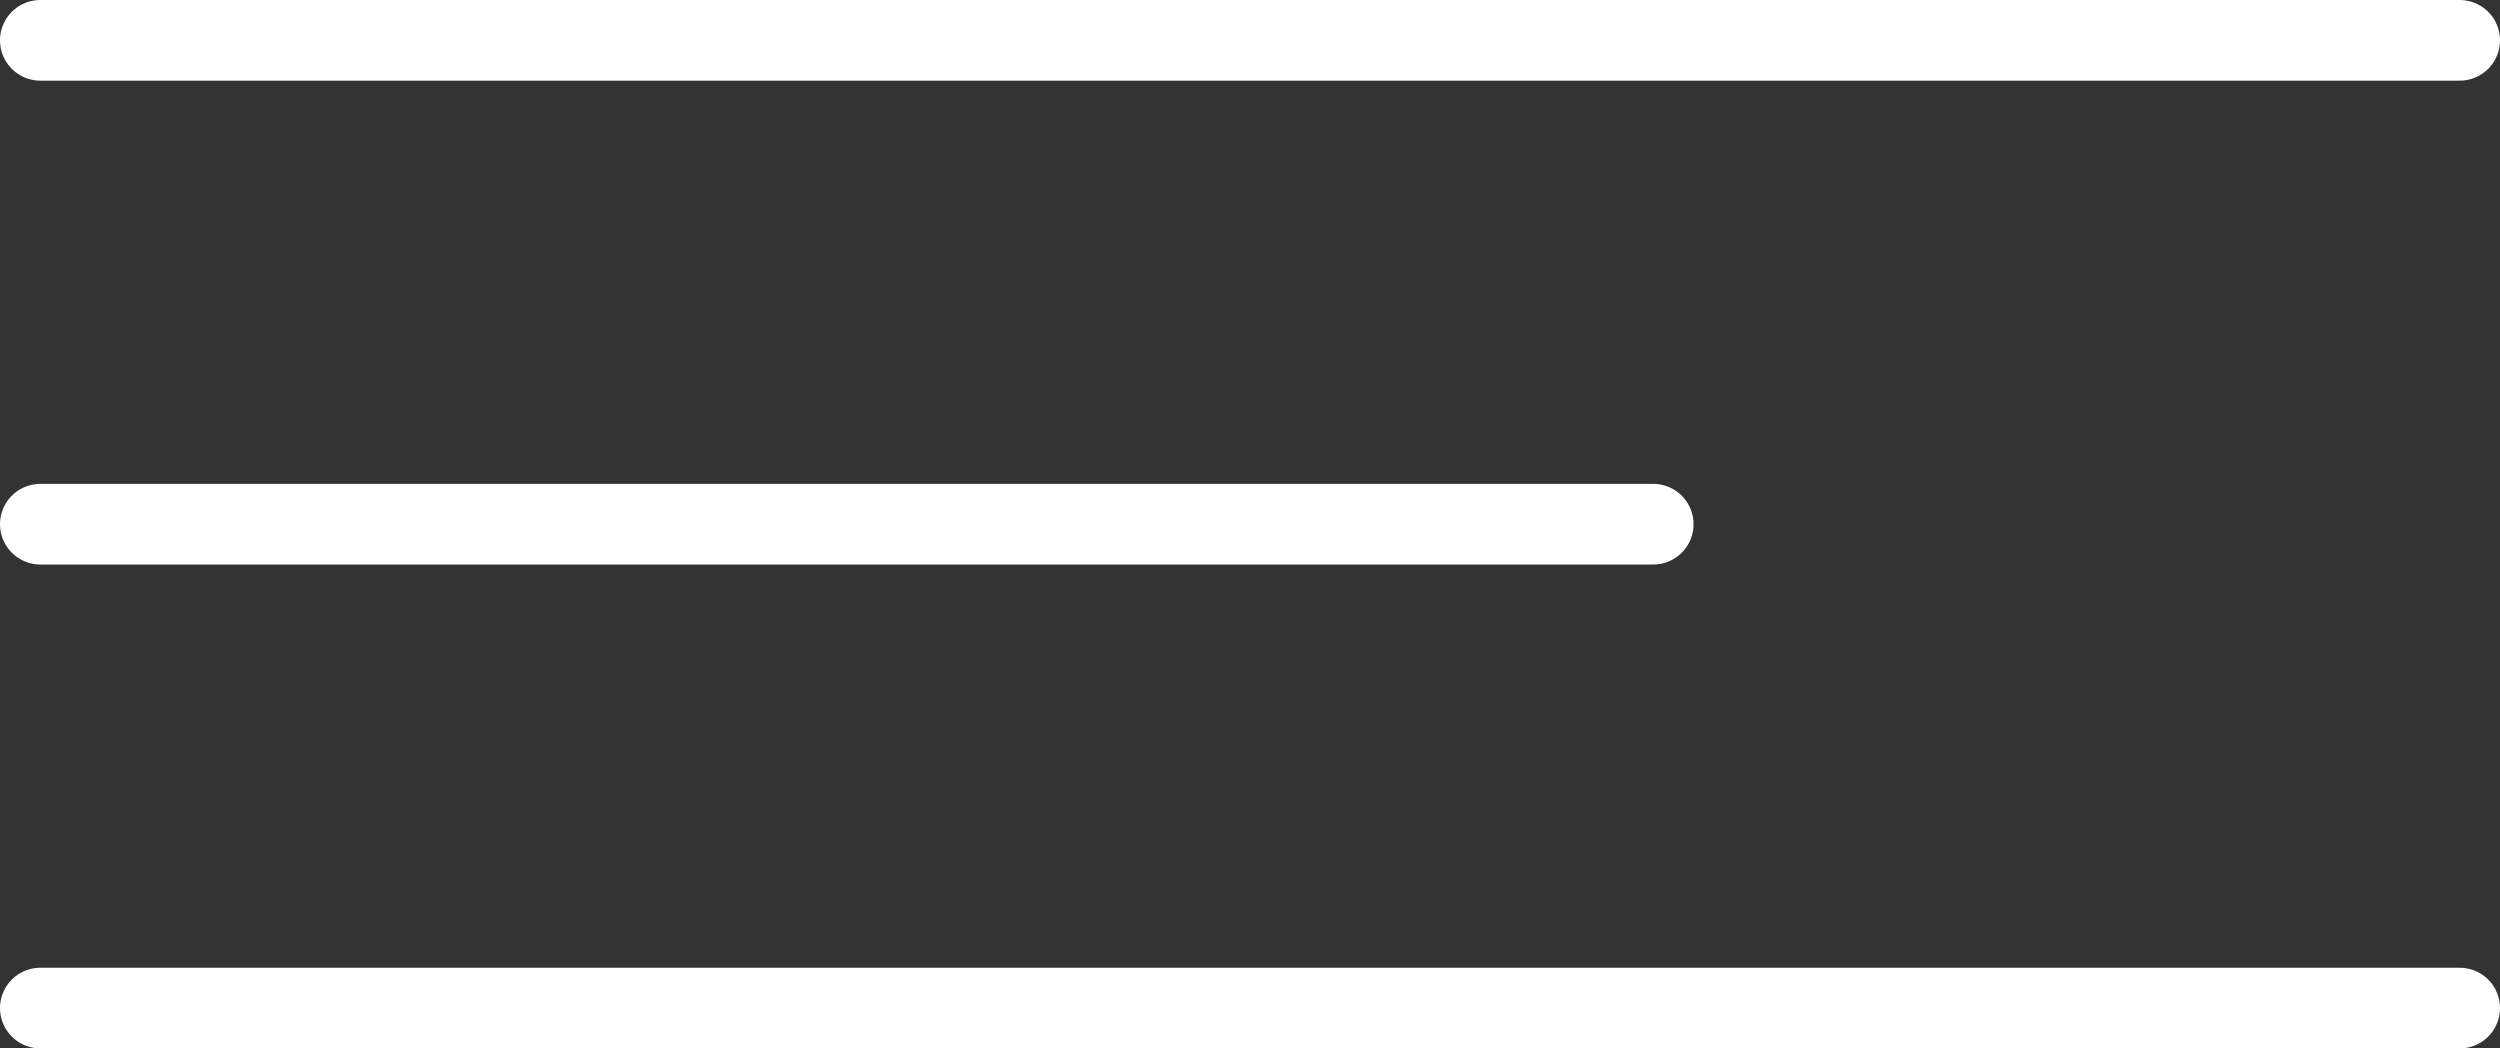 <?xml version="1.0" encoding="UTF-8"?> <svg xmlns="http://www.w3.org/2000/svg" width="62" height="26" viewBox="0 0 62 26" fill="none"><rect x="0" y="0" width="62" height="26" fill="#333333" stroke="none"/><path d="M1 1H61" stroke="white" stroke-width="2" stroke-linecap="round"></path><path d="M1 13H41" stroke="white" stroke-width="2" stroke-linecap="round"></path><path d="M1 25H61" stroke="white" stroke-width="2" stroke-linecap="round"></path></svg> 